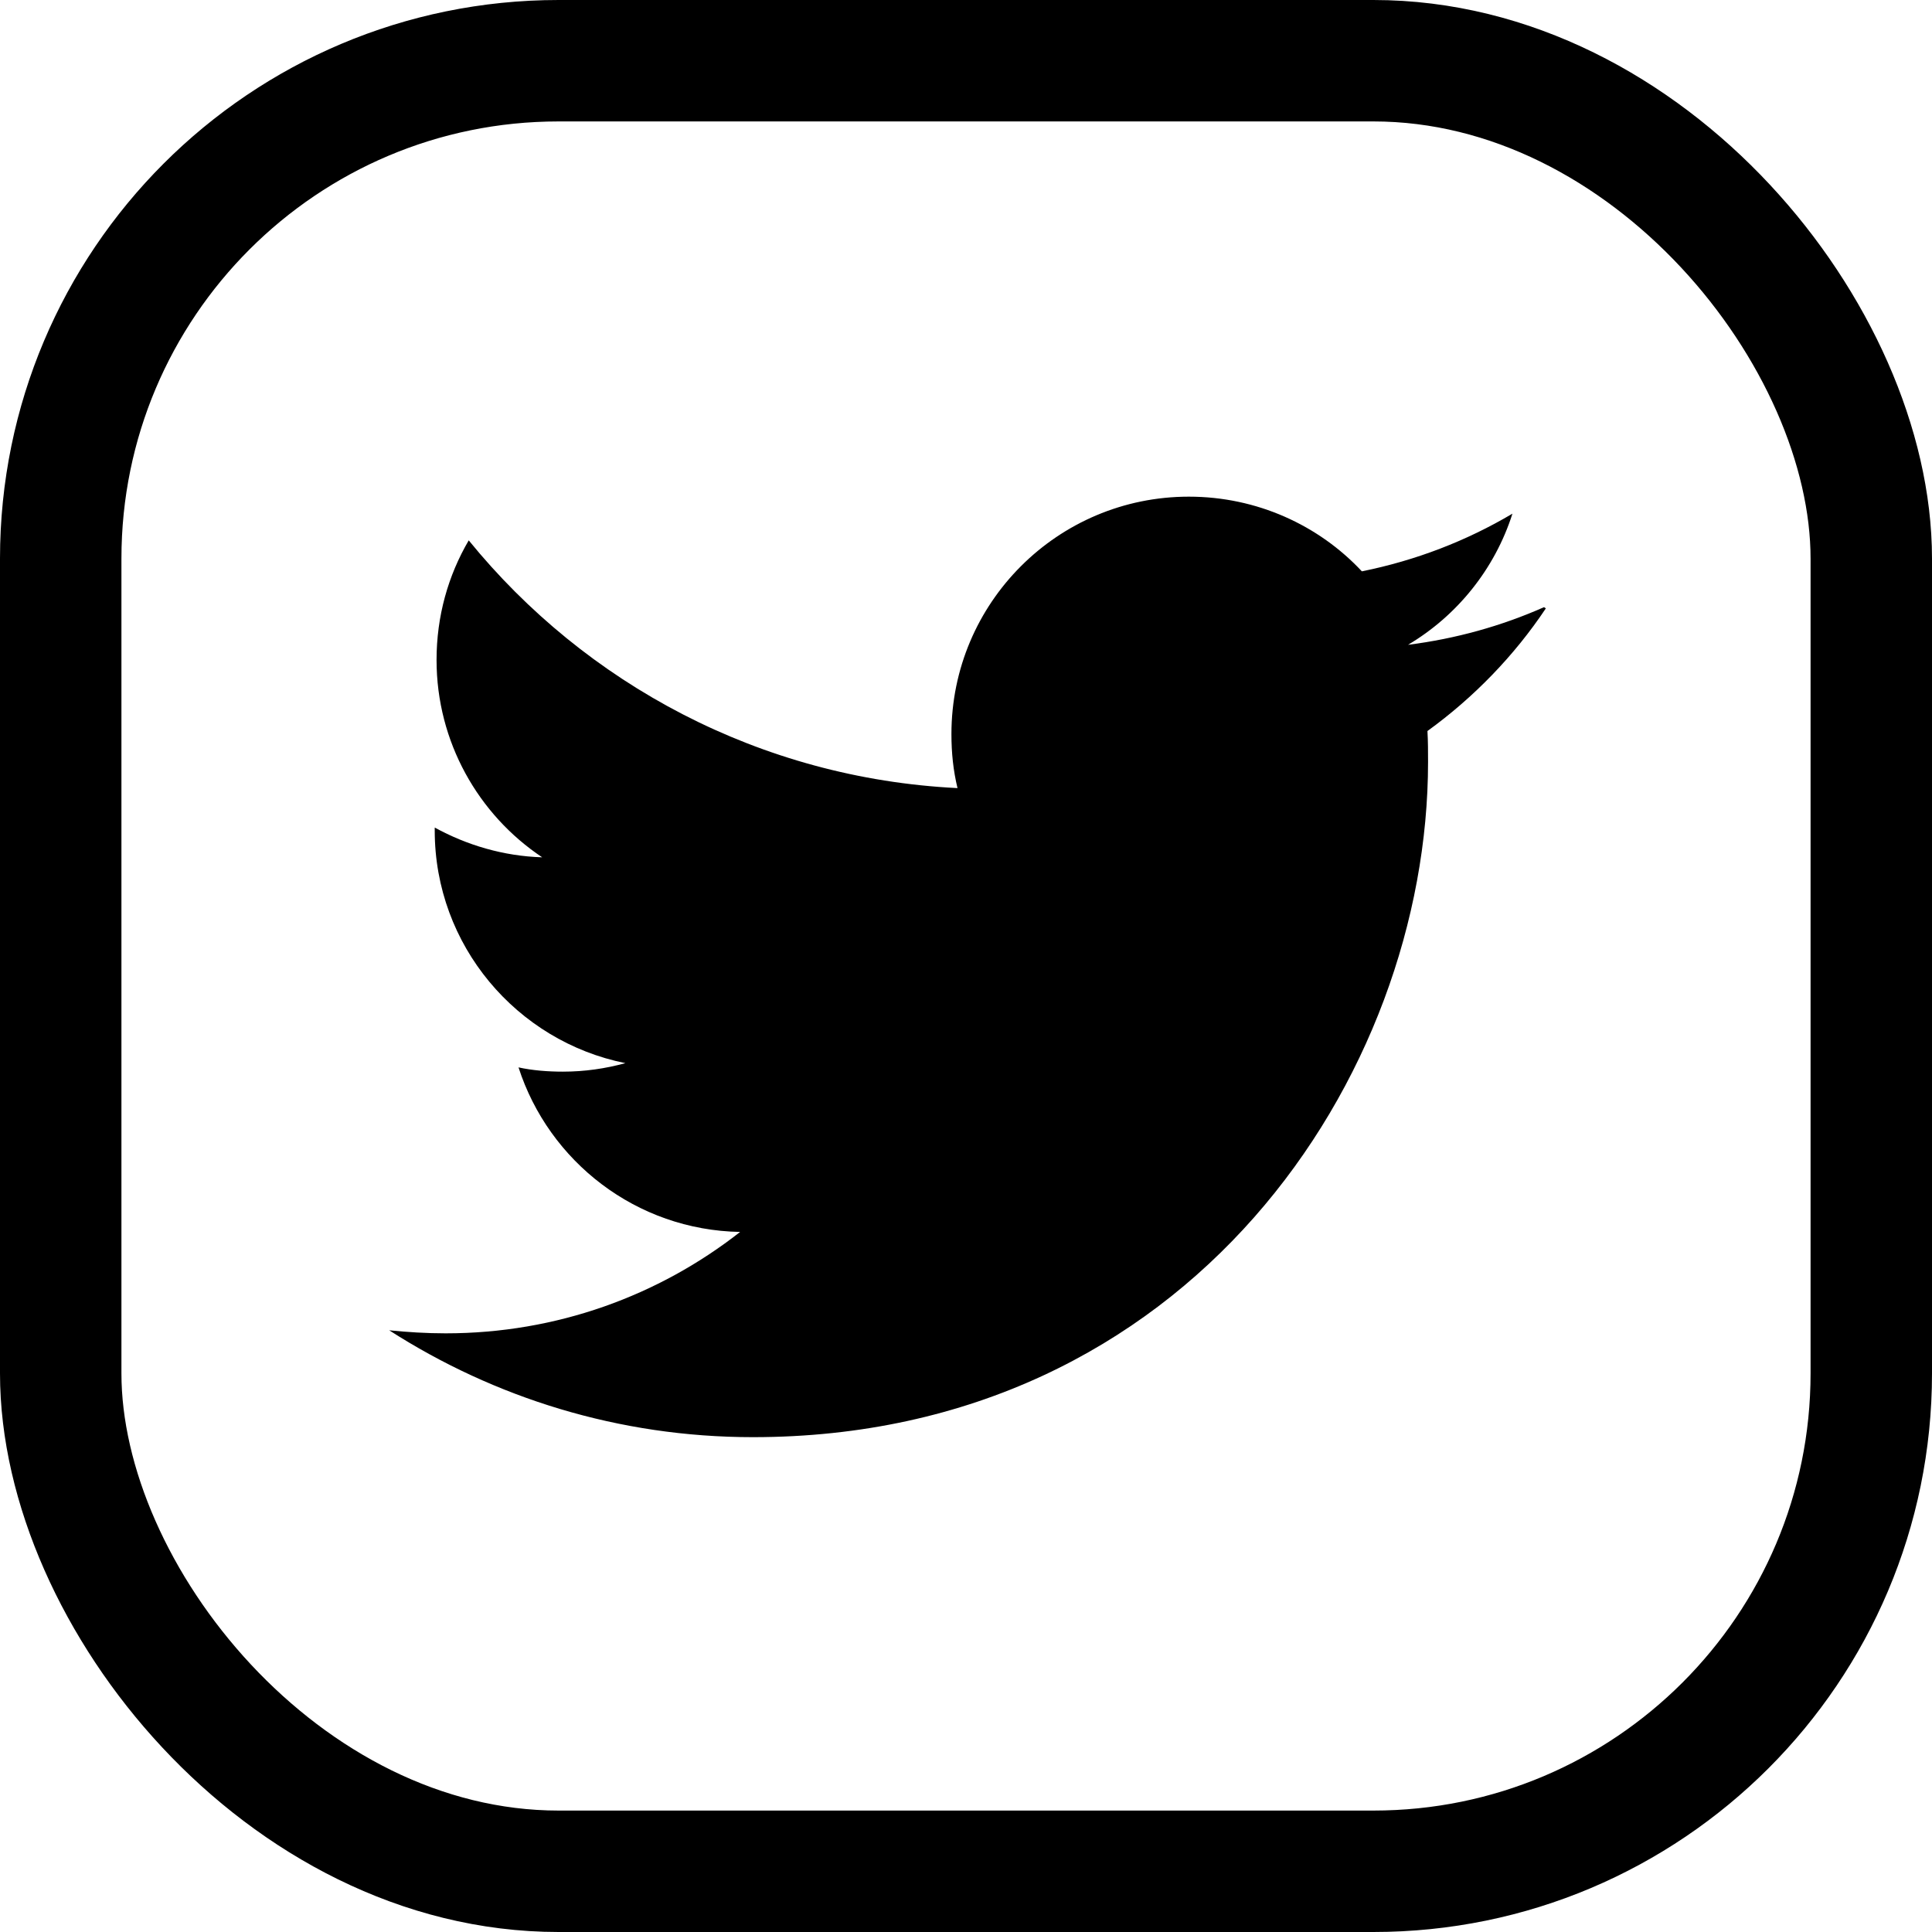 <?xml version="1.0" encoding="UTF-8"?><svg id="Layer_2" xmlns="http://www.w3.org/2000/svg" viewBox="0 0 31.82 31.82"><defs><style>.cls-1{fill:none;stroke:#000;stroke-miterlimit:10;stroke-width:2px;}</style></defs><g id="Home"><g><path id="twit" d="M25.43,10c-.7,.31-1.45,.52-2.24,.62,.81-.48,1.43-1.25,1.72-2.16-.76,.45-1.59,.77-2.48,.95-.71-.76-1.73-1.23-2.85-1.23-2.16,0-3.91,1.75-3.91,3.91,0,.31,.03,.6,.1,.89-3.25-.16-6.13-1.72-8.05-4.08-.34,.58-.53,1.25-.53,1.97,0,1.35,.69,2.55,1.74,3.25-.64-.02-1.24-.2-1.77-.49v.05c0,1.89,1.35,3.47,3.14,3.83-.33,.09-.67,.14-1.03,.14-.25,0-.5-.02-.73-.07,.5,1.55,1.94,2.68,3.65,2.71-1.34,1.05-3.02,1.67-4.85,1.67-.32,0-.63-.02-.93-.05,1.73,1.11,3.78,1.76,5.99,1.76,7.19,0,11.12-5.95,11.12-11.12,0-.17,0-.34-.01-.51,.76-.55,1.43-1.24,1.95-2.02"/><rect class="cls-1" x="1" y="1" width="29.82" height="29.82" rx="8.2" ry="8.2"/></g></g></svg>